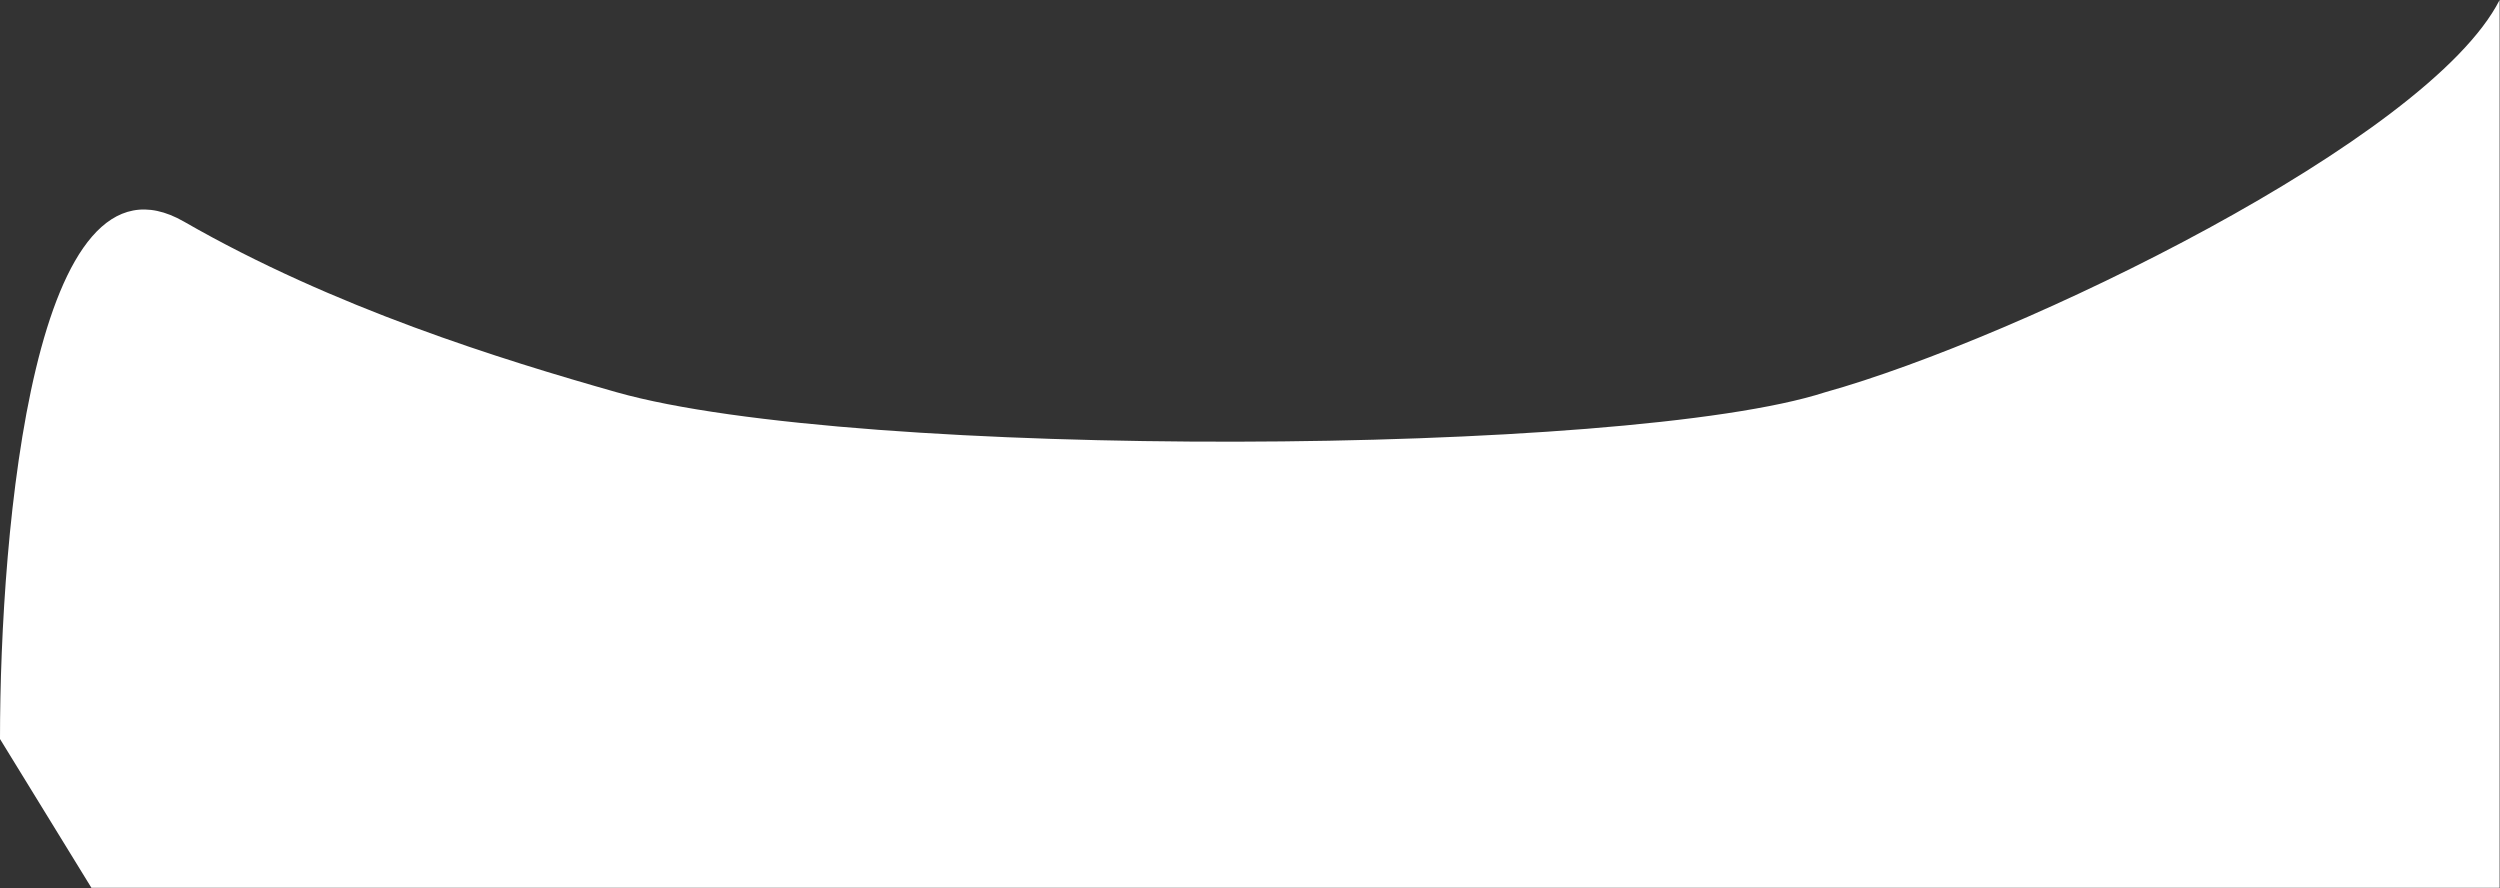 <?xml version="1.0" encoding="UTF-8"?> <svg xmlns="http://www.w3.org/2000/svg" width="3158" height="1122" viewBox="0 0 3158 1122" fill="none"><rect x="0" y="0" width="3158" height="1122" fill="#333333" stroke="none"/> <path d="M2305.5 495.5C2056 576.5 1080.5 581 779 495.5C633.5 454.239 421.7 388.8 232.5 280C43.3 171.2 0 667 0 933.5L115.5 1121.5H627H2305.5H3157.5V0C3067.9 176.4 2551 427 2305.5 495.5Z" fill="white"></path> </svg> 